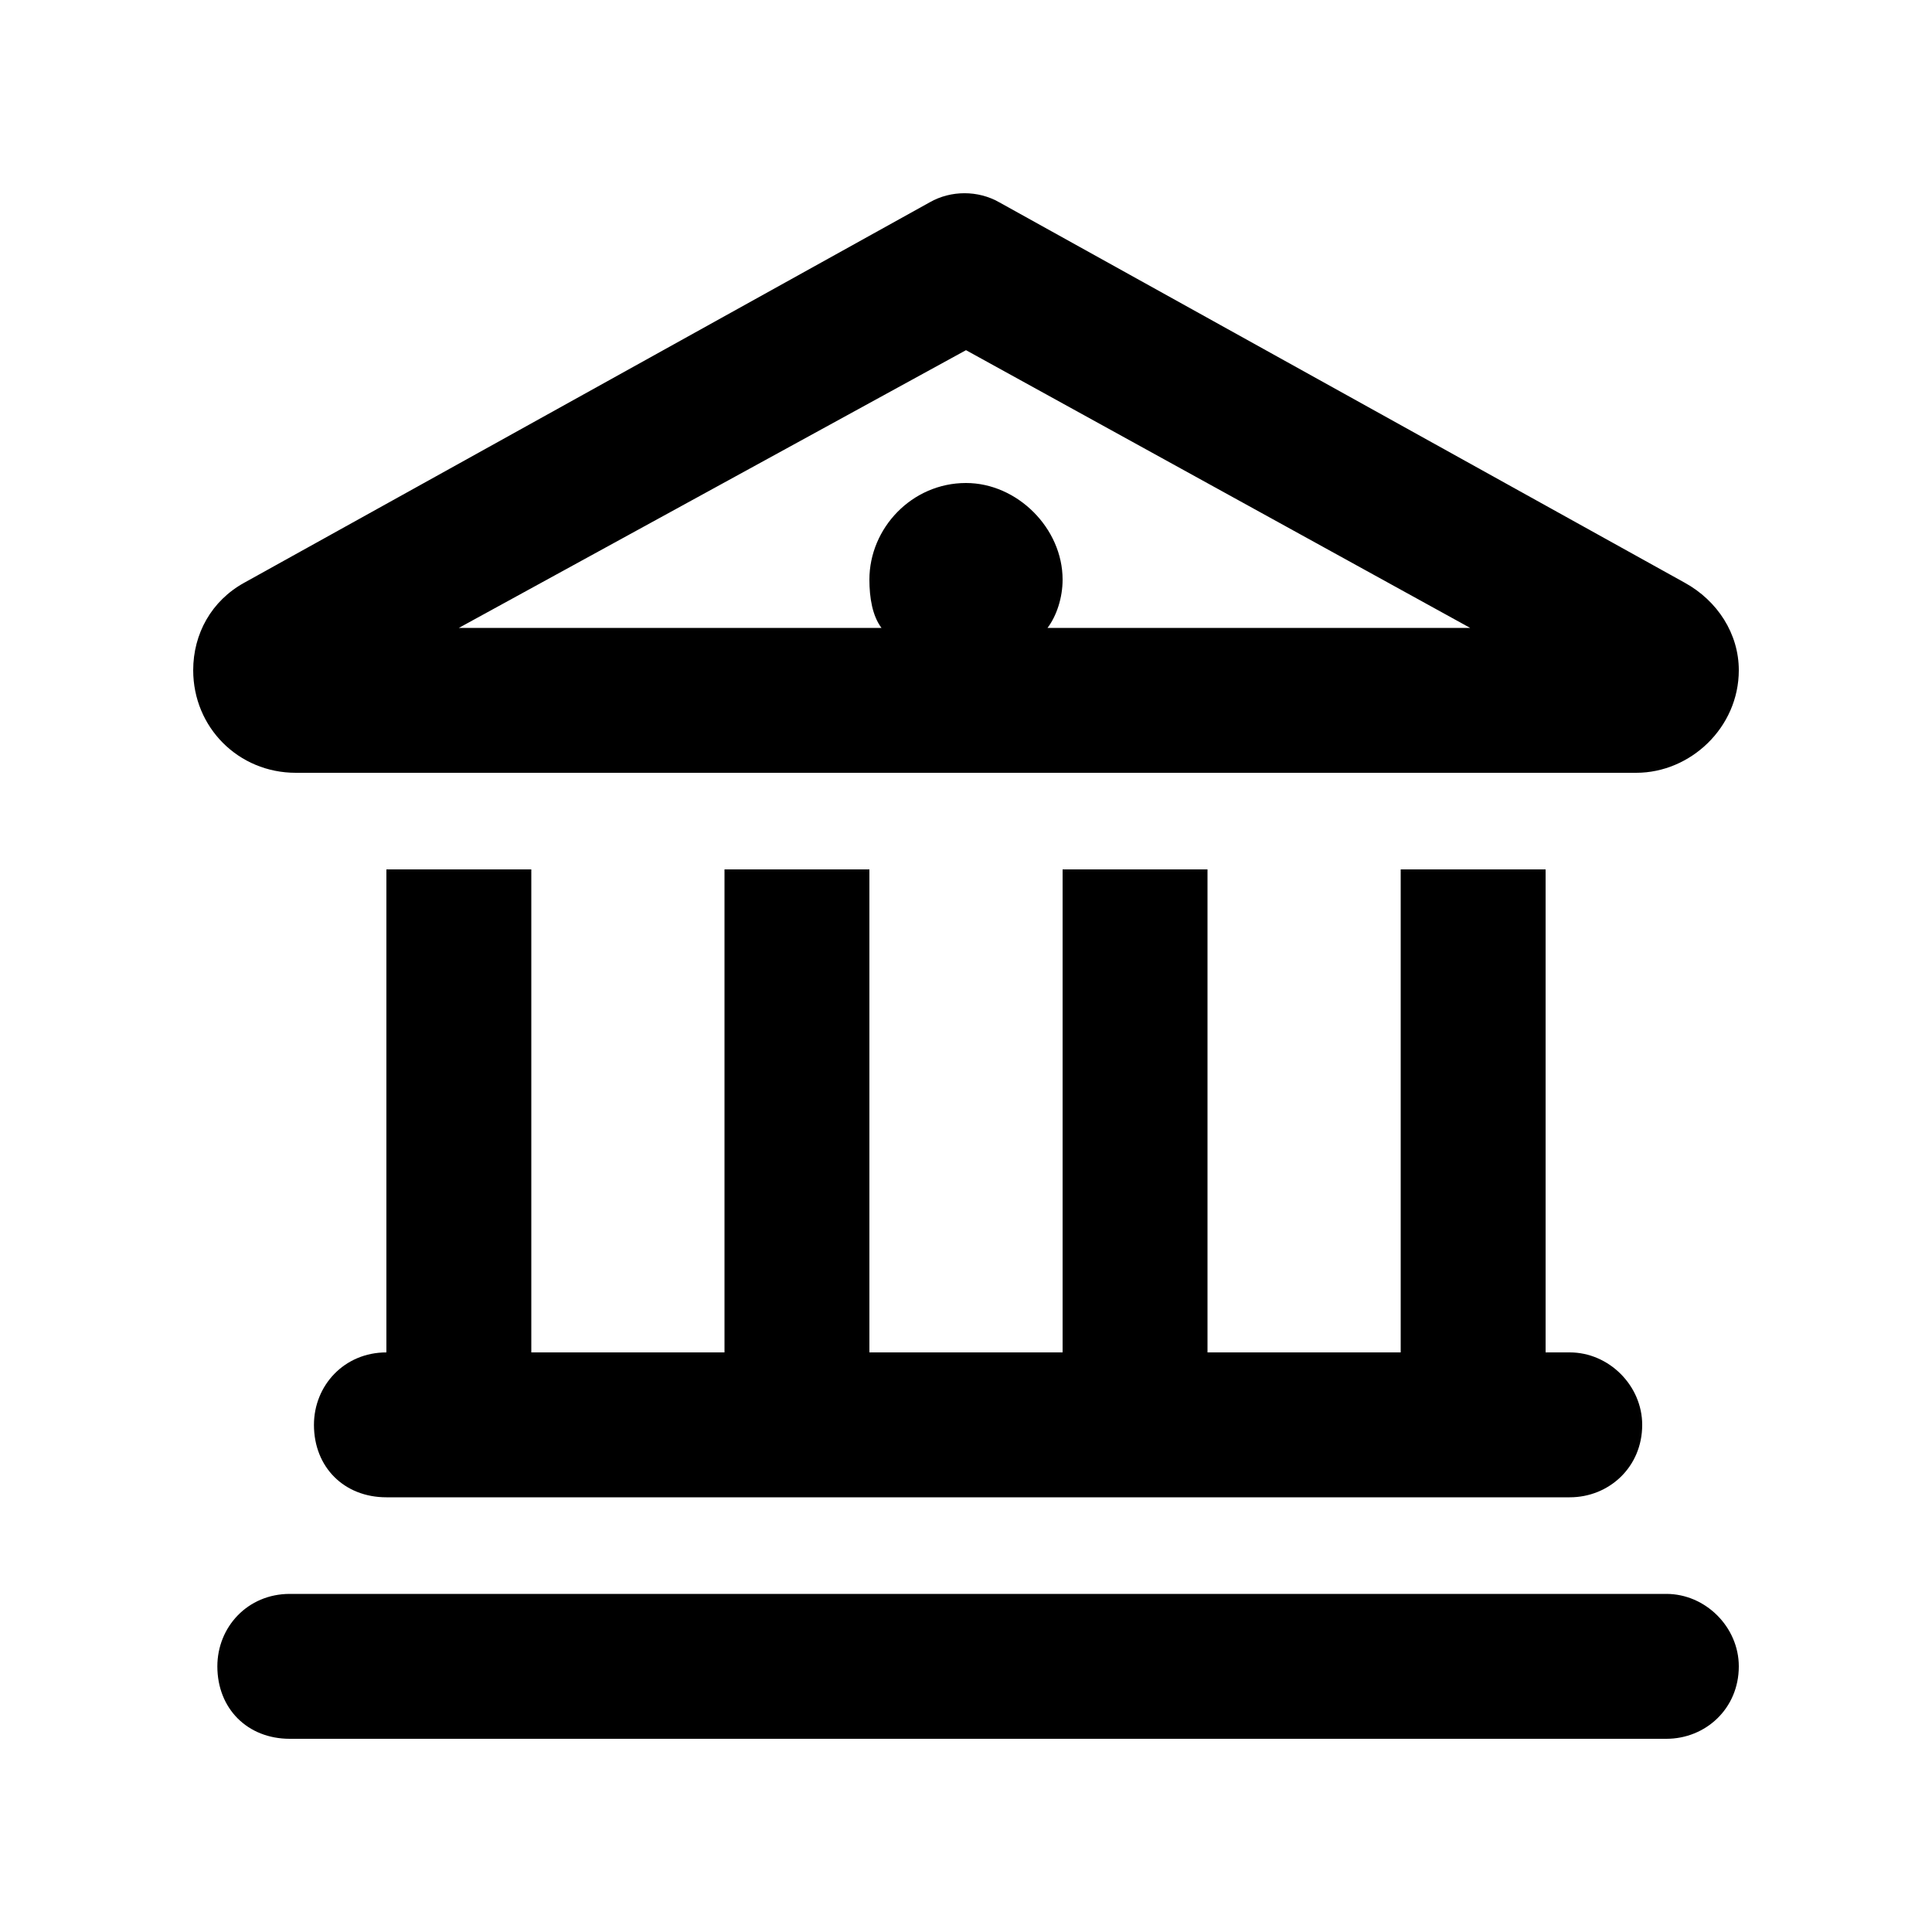 <svg width="20" height="20" viewBox="0 0 20 20" fill="none" xmlns="http://www.w3.org/2000/svg">
    <path d="M10.344 2.094L17.438 6.031C17.781 6.219 18 6.562 18 6.938C18 7.531 17.5 8 16.938 8H3.062C2.469 8 2 7.531 2 6.938C2 6.562 2.188 6.219 2.531 6.031L9.625 2.094C9.844 1.969 10.125 1.969 10.344 2.094ZM9.125 6.5C9.031 6.375 9 6.188 9 6C9 5.469 9.438 5 10 5C10.531 5 11 5.469 11 6C11 6.188 10.938 6.375 10.844 6.5H15.219L10 3.625L4.75 6.5H9.125ZM4 9H5.5V14H7.5V9H9V14H11V9H12.5V14H14.5V9H16V14H16.25C16.656 14 17 14.344 17 14.75C17 15.188 16.656 15.5 16.25 15.5H4C3.562 15.5 3.25 15.188 3.25 14.75C3.25 14.344 3.562 14 4 14V9ZM3 16.5H17.25C17.656 16.5 18 16.844 18 17.25C18 17.688 17.656 18 17.25 18H3C2.562 18 2.25 17.688 2.25 17.25C2.25 16.844 2.562 16.5 3 16.5Z" fill="black"/>
</svg>
